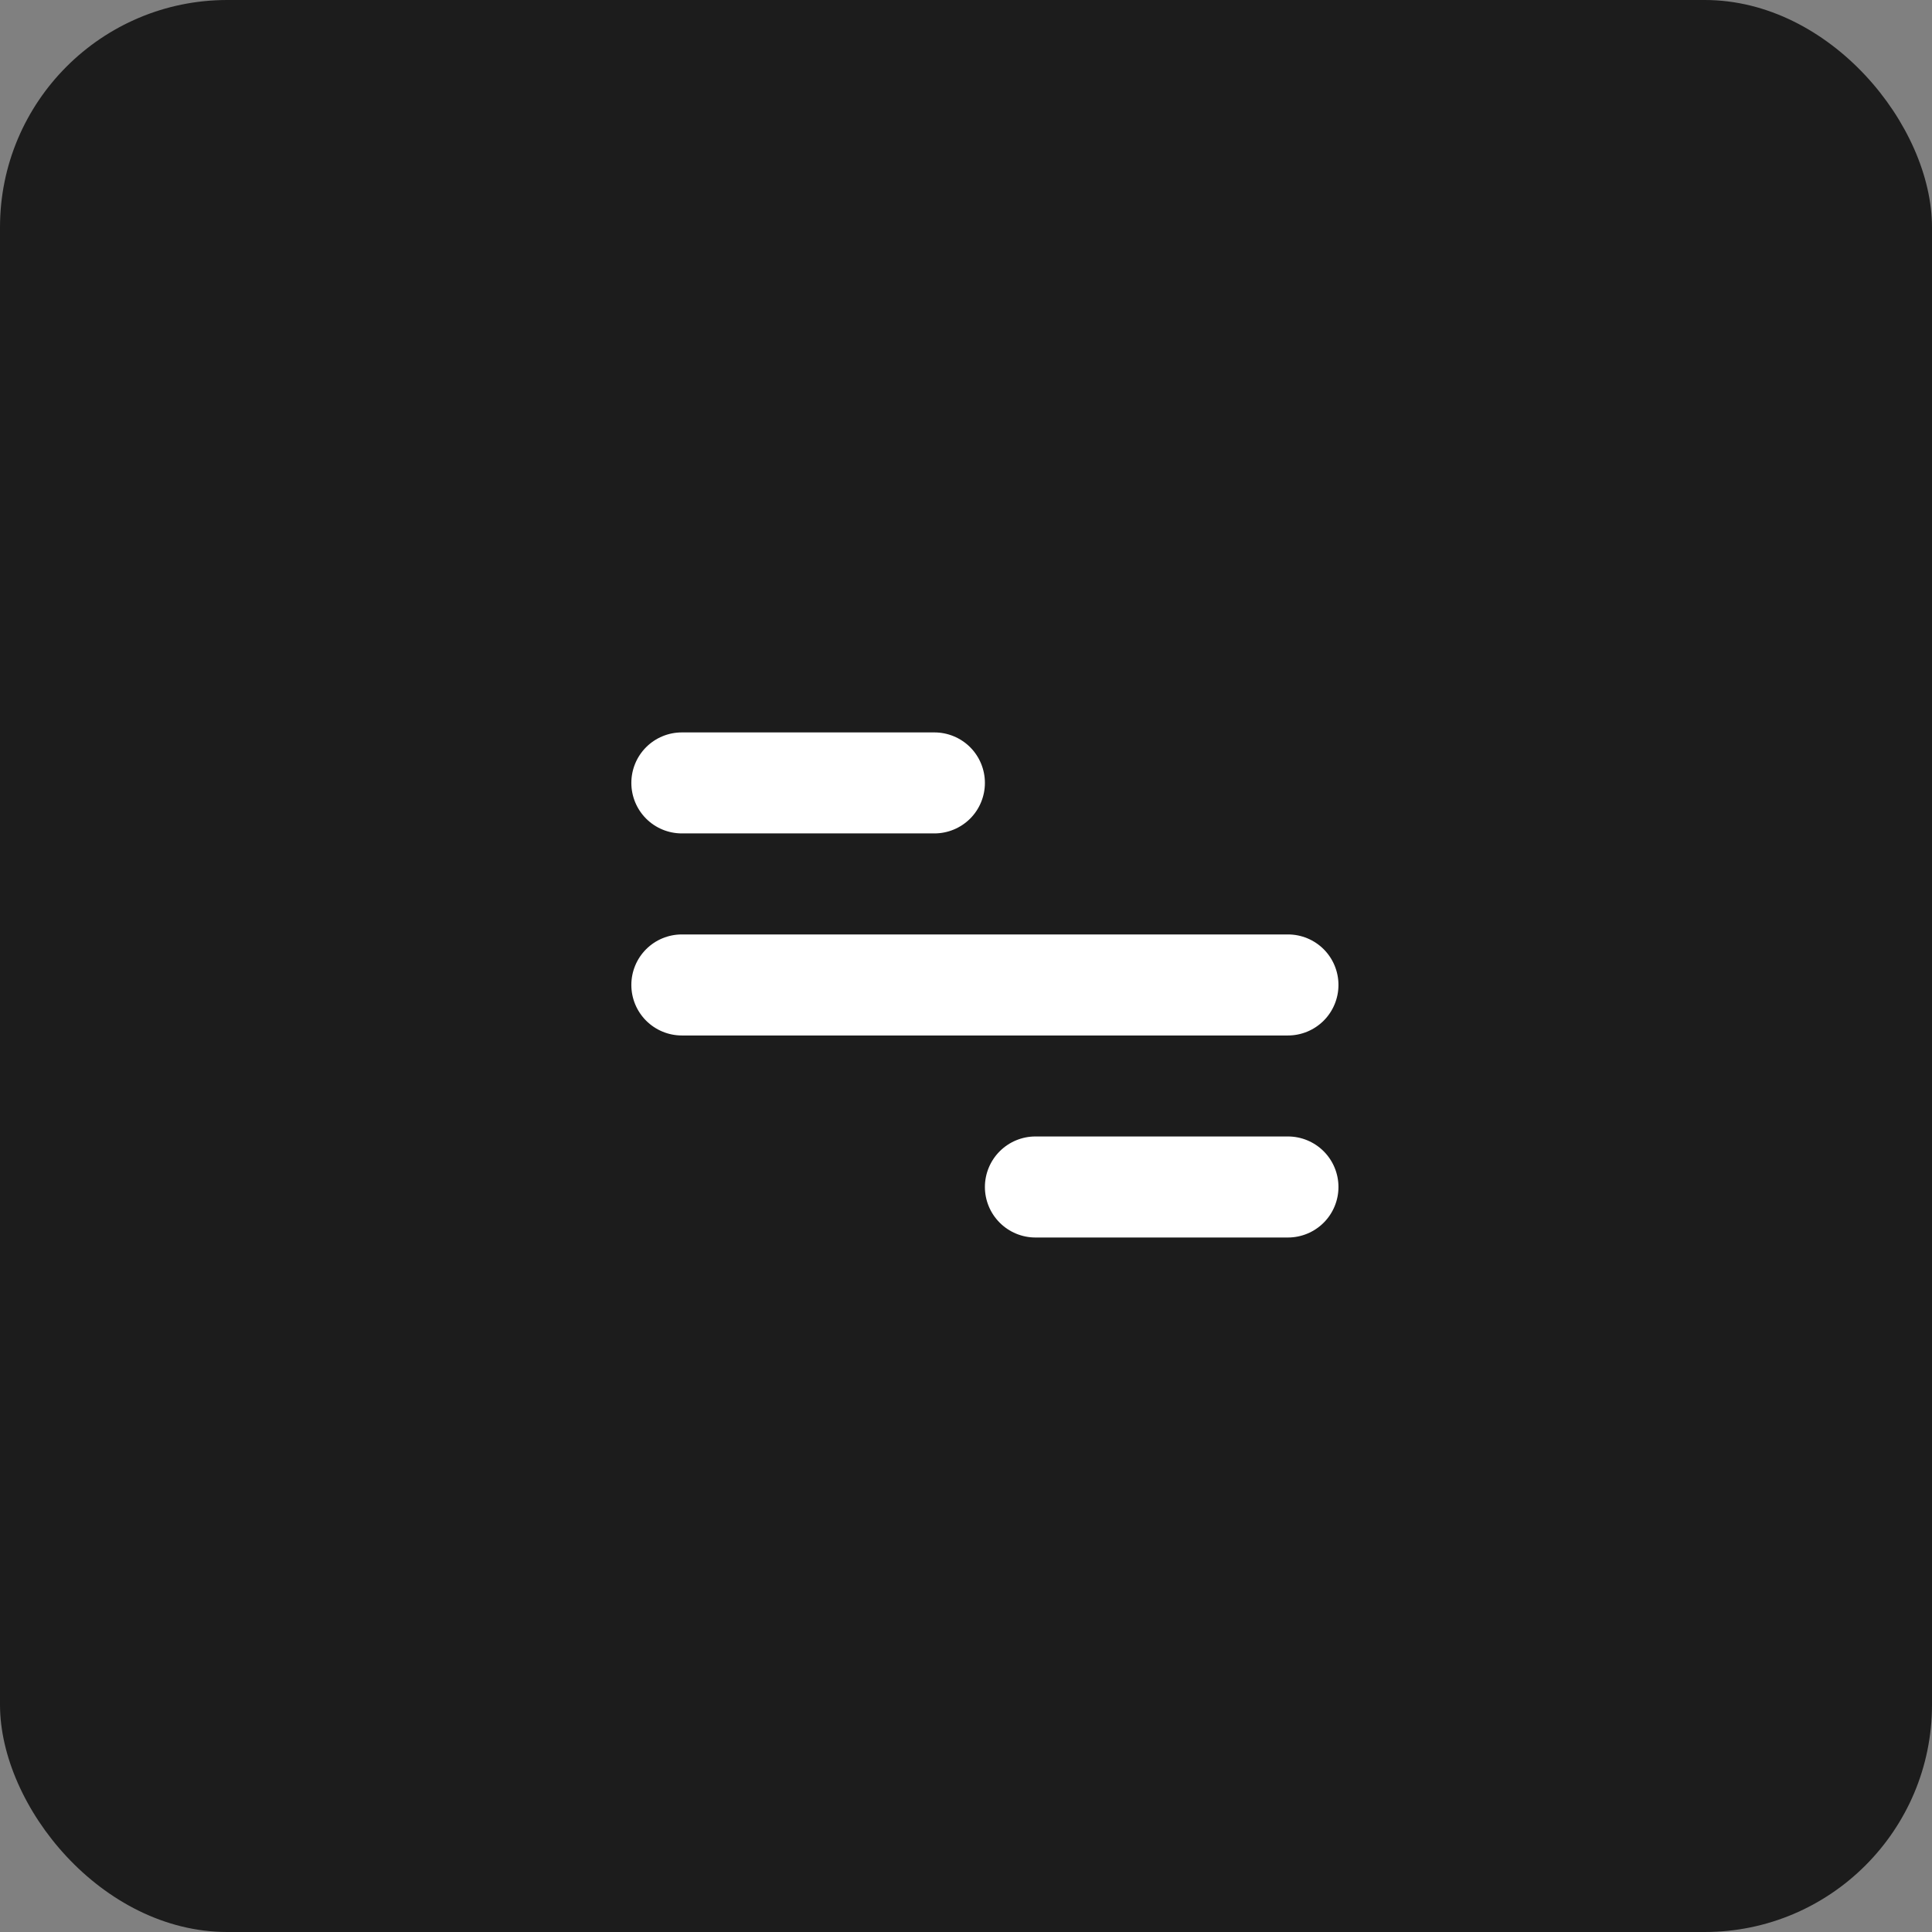 <?xml version="1.0" encoding="UTF-8"?> <svg xmlns="http://www.w3.org/2000/svg" width="51" height="51" viewBox="0 0 51 51" fill="none"><rect x="0" y="0" width="51" height="51" fill="#808080" stroke="none"/><rect width="51" height="51" rx="6" fill="#1C1C1C"></rect><path d="M17.999 19.334H24.666C25.019 19.334 25.358 19.474 25.609 19.724C25.859 19.974 25.999 20.313 25.999 20.667C25.999 21.02 25.859 21.36 25.609 21.61C25.358 21.86 25.019 22 24.666 22H17.999C17.645 22 17.306 21.86 17.056 21.61C16.806 21.36 16.666 21.02 16.666 20.667C16.666 20.313 16.806 19.974 17.056 19.724C17.306 19.474 17.645 19.334 17.999 19.334ZM27.332 30H33.999C34.353 30 34.692 30.141 34.942 30.391C35.192 30.641 35.332 30.98 35.332 31.334C35.332 31.687 35.192 32.026 34.942 32.276C34.692 32.526 34.353 32.667 33.999 32.667H27.332C26.979 32.667 26.64 32.526 26.39 32.276C26.14 32.026 25.999 31.687 25.999 31.334C25.999 30.98 26.14 30.641 26.39 30.391C26.64 30.141 26.979 30 27.332 30ZM17.999 24.667H33.999C34.353 24.667 34.692 24.807 34.942 25.057C35.192 25.307 35.332 25.646 35.332 26C35.332 26.354 35.192 26.693 34.942 26.943C34.692 27.193 34.353 27.334 33.999 27.334H17.999C17.645 27.334 17.306 27.193 17.056 26.943C16.806 26.693 16.666 26.354 16.666 26C16.666 25.646 16.806 25.307 17.056 25.057C17.306 24.807 17.645 24.667 17.999 24.667Z" fill="white"></path></svg> 